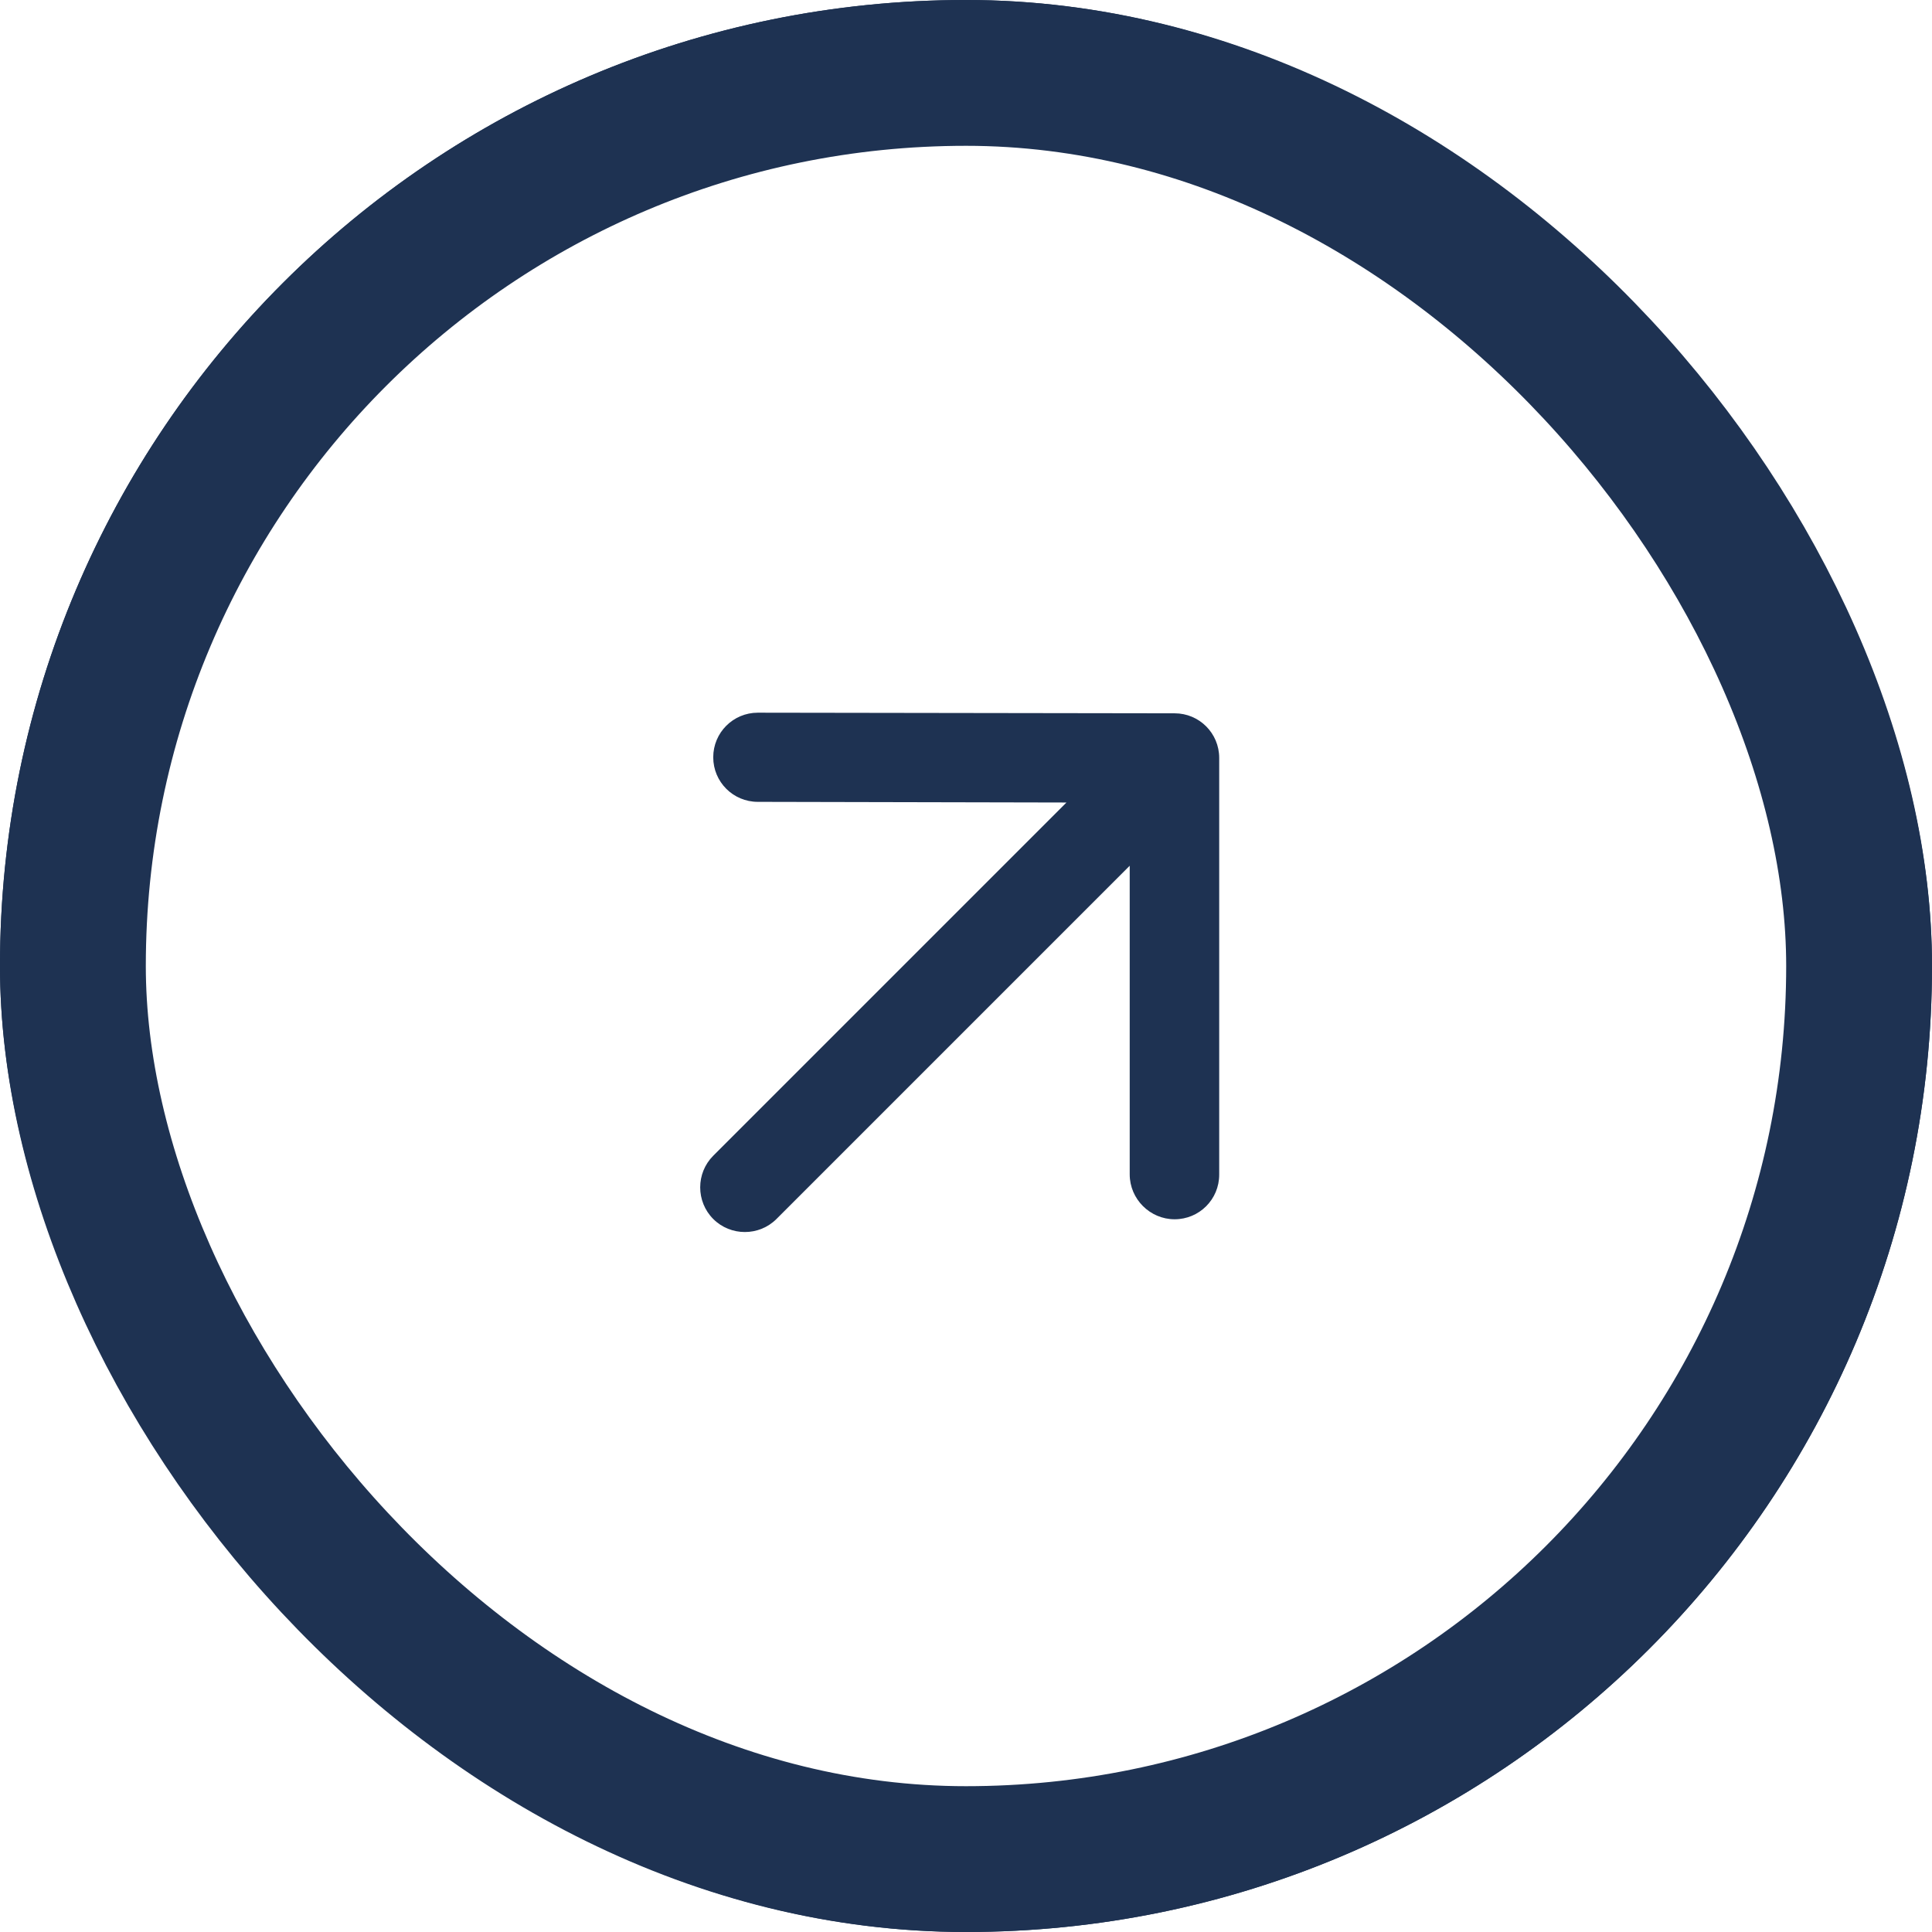 <?xml version="1.0" encoding="UTF-8"?> <svg xmlns="http://www.w3.org/2000/svg" width="53" height="53" viewBox="0 0 53 53" fill="none"> <rect x="0.662" y="0.662" width="51.675" height="51.675" rx="25.837" stroke="#1E3252" stroke-width="1.325" stroke-linejoin="round"></rect> <path d="M21.301 33.44L30.991 23.75L30.991 32.216C30.991 32.893 31.547 33.448 32.223 33.448C32.9 33.448 33.446 32.902 33.446 32.225L33.446 20.791C33.446 20.115 32.9 19.568 32.223 19.568L20.789 19.551C20.113 19.551 19.566 20.097 19.566 20.774C19.566 21.451 20.113 21.997 20.789 21.997L29.256 22.015L19.566 31.705C19.089 32.182 19.089 32.962 19.566 33.44C20.043 33.917 20.824 33.917 21.301 33.44Z" fill="#1E3252"></path> <rect x="2" y="2" width="49" height="49" rx="24.5" stroke="#1E3252" stroke-width="4"></rect> </svg> 